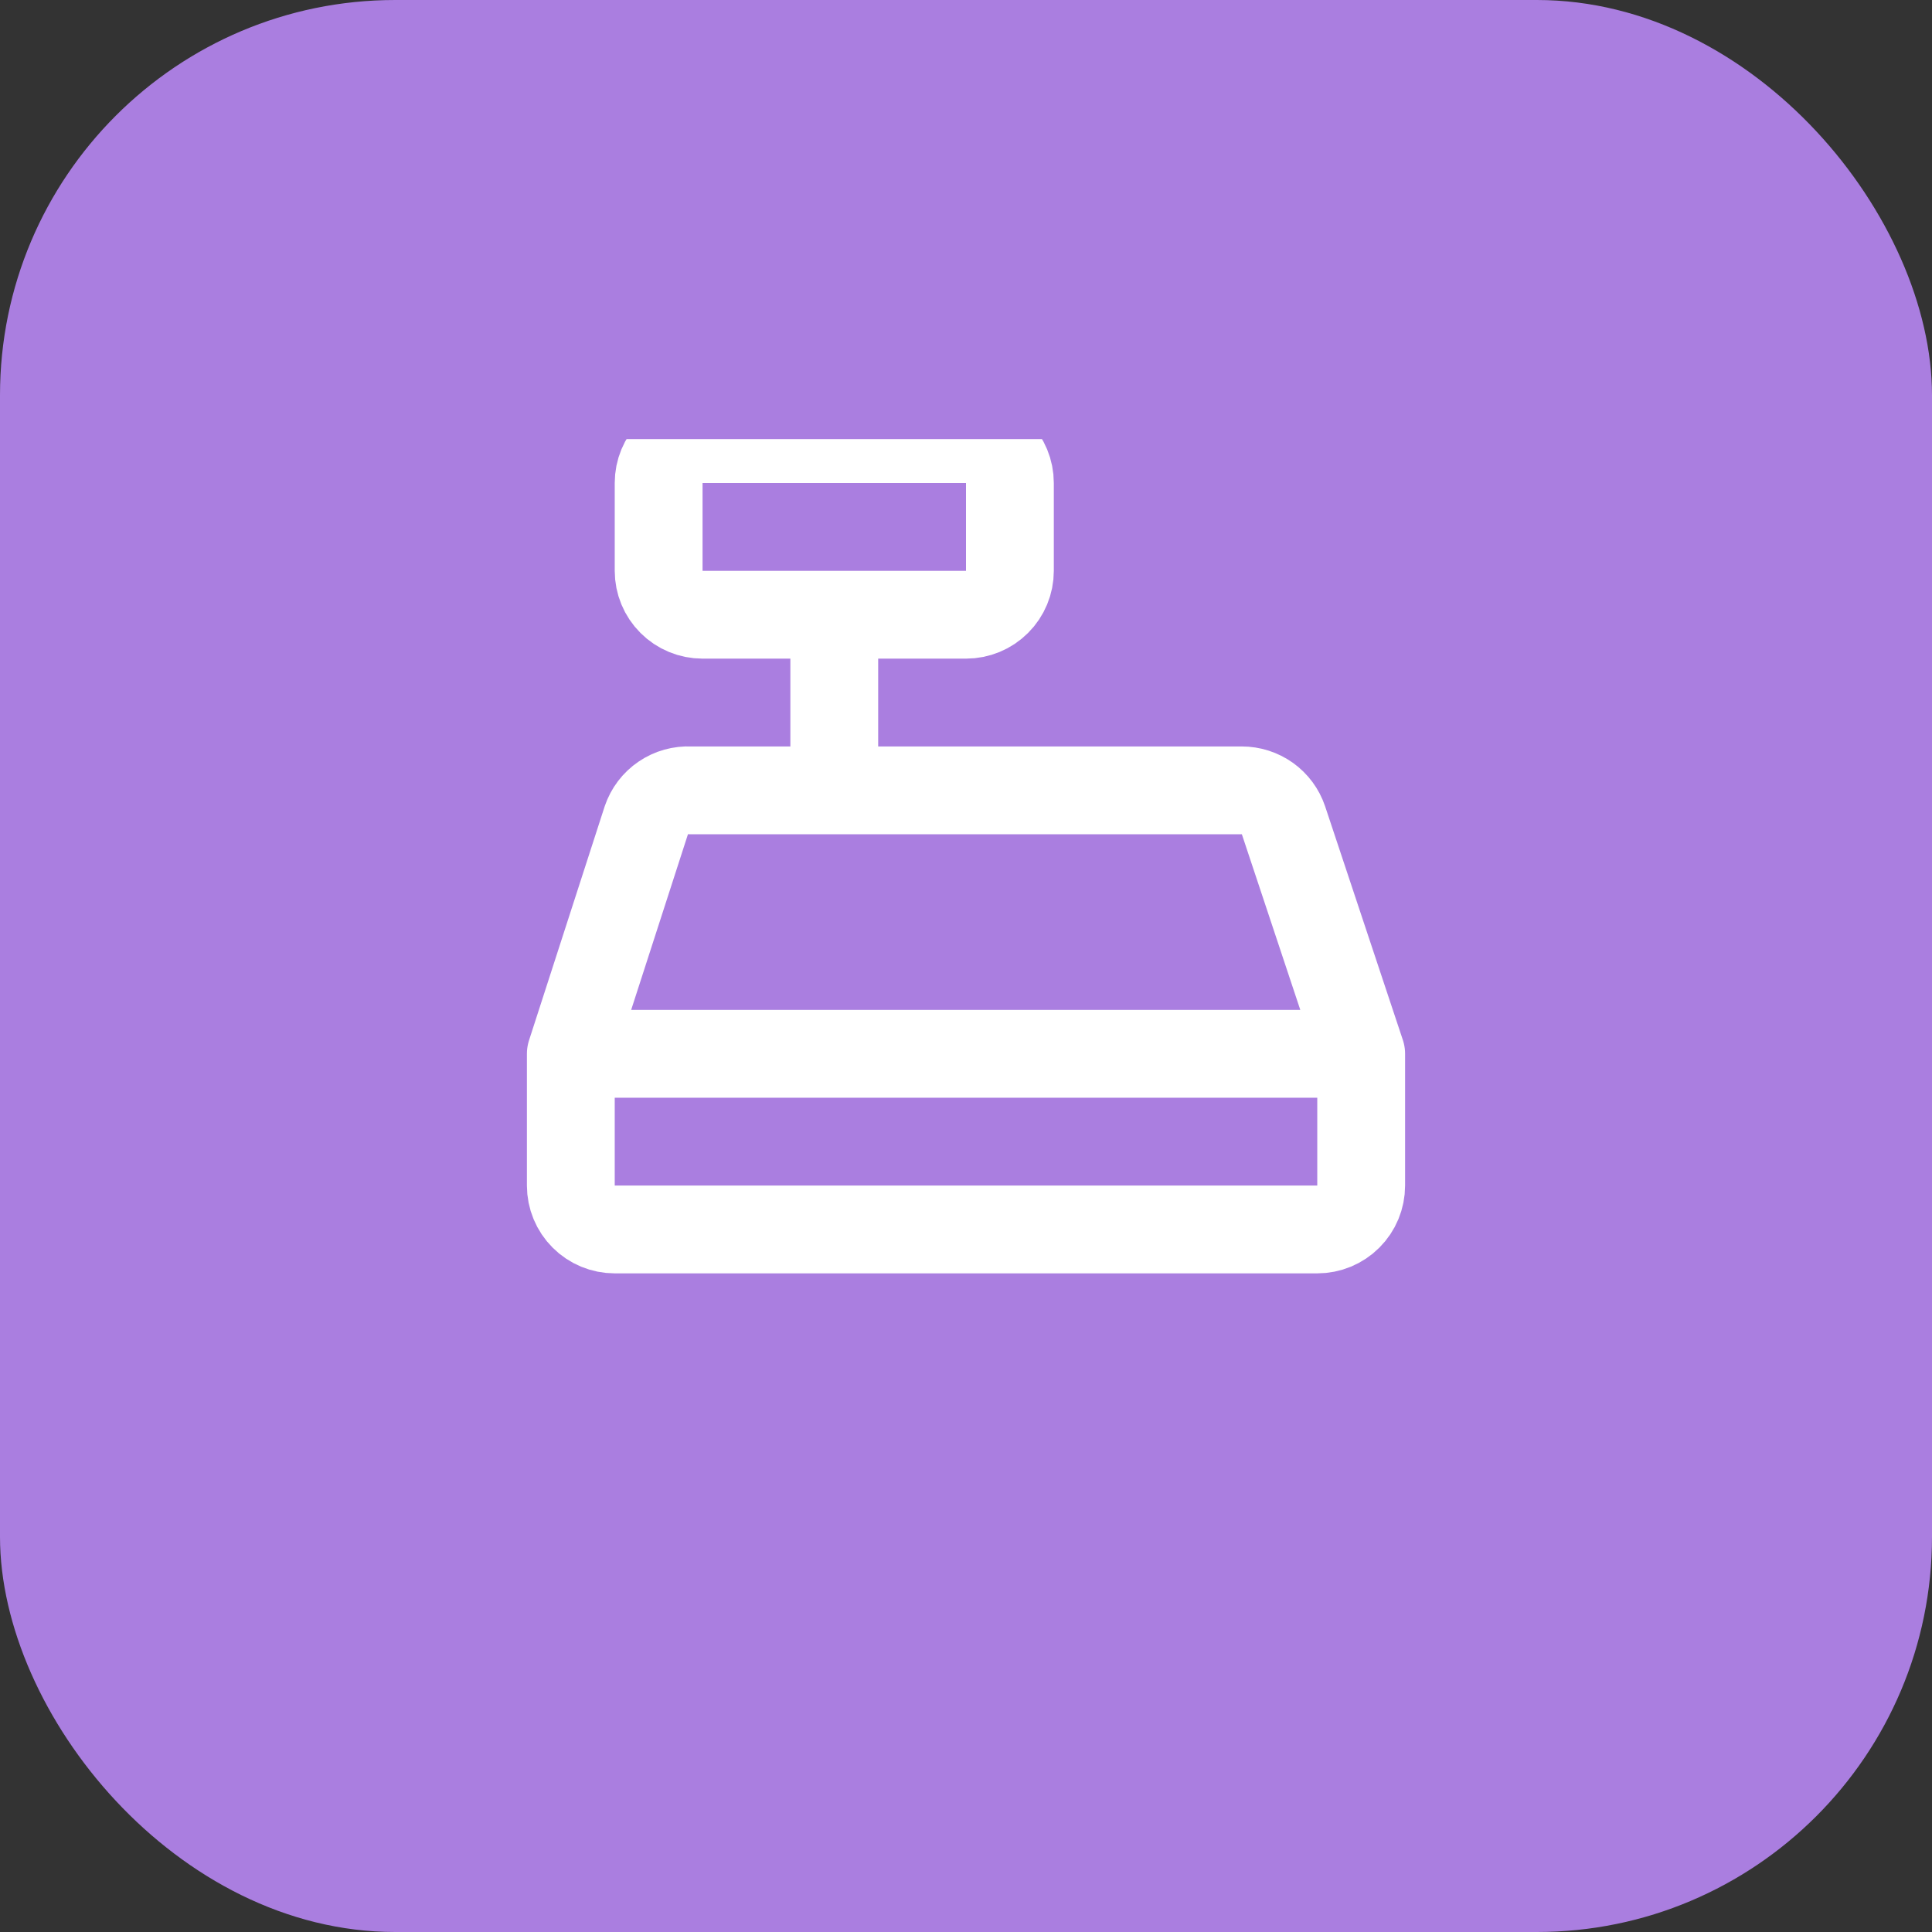 <svg width="44" height="44" viewBox="0 0 44 44" fill="none" xmlns="http://www.w3.org/2000/svg">
<rect x="0" y="0" width="44" height="44" fill="#333333" stroke="none"/>
<rect width="44" height="44" rx="9" fill="#AA7EE0"/>
<g clip-path="url(#clip0_1_194)">
<path d="M23 11V13C23 13.265 22.895 13.52 22.707 13.707C22.52 13.895 22.265 14 22 14H16C15.735 14 15.48 13.895 15.293 13.707C15.105 13.52 15 13.265 15 13V11C15 10.735 15.105 10.48 15.293 10.293C15.48 10.105 15.735 10 16 10H22C22.265 10 22.52 10.105 22.707 10.293C22.895 10.48 23 10.735 23 11ZM13 24V27C13 27.265 13.105 27.52 13.293 27.707C13.48 27.895 13.735 28 14 28H30C30.265 28 30.52 27.895 30.707 27.707C30.895 27.52 31 27.265 31 27V24L29.23 18.68C29.163 18.481 29.035 18.309 28.865 18.187C28.694 18.065 28.49 18 28.28 18H15.72C15.502 17.989 15.286 18.049 15.106 18.172C14.925 18.294 14.79 18.473 14.72 18.68L13 24ZM19 18V14V18ZM13 24V27C13 27.265 13.105 27.52 13.293 27.707C13.48 27.895 13.735 28 14 28H30C30.265 28 30.52 27.895 30.707 27.707C30.895 27.52 31 27.265 31 27V24H13Z" stroke="white" stroke-width="2" stroke-linecap="round" stroke-linejoin="round"/>
</g>
<defs>
<clipPath id="clip0_1_194">
<rect width="24" height="24" fill="white" transform="translate(10 10)"/>
</clipPath>
</defs>
</svg>
